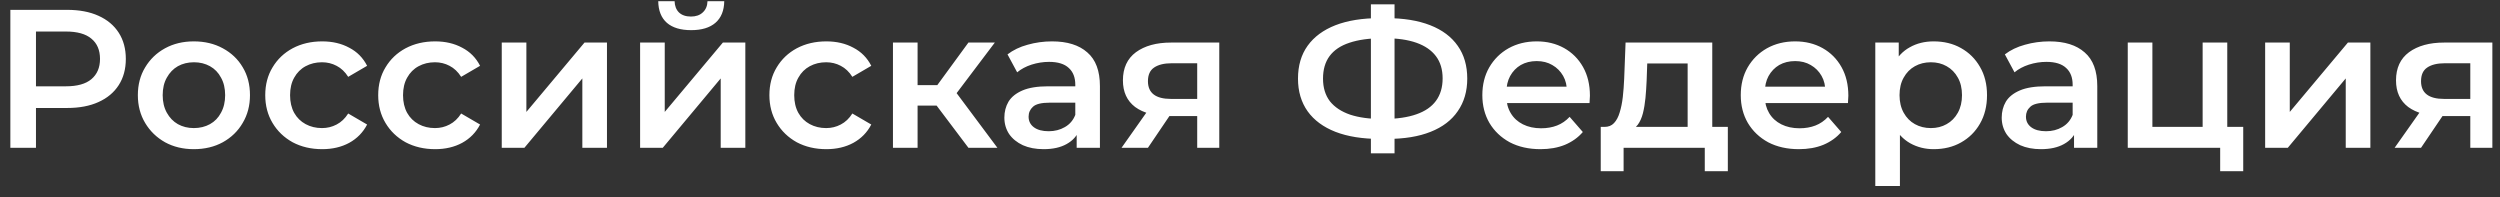 <svg width="203" height="16" viewBox="0 0 203 16" fill="none" xmlns="http://www.w3.org/2000/svg">
<rect x="0" y="0" width="203" height="16" fill="#333333" stroke="none"/>
<path d="M0.841 12V0.8H5.449C6.441 0.8 7.289 0.96 7.993 1.28C8.708 1.6 9.257 2.059 9.641 2.656C10.025 3.253 10.217 3.963 10.217 4.784C10.217 5.605 10.025 6.315 9.641 6.912C9.257 7.509 8.708 7.968 7.993 8.288C7.289 8.608 6.441 8.768 5.449 8.768H1.993L2.921 7.792V12H0.841ZM2.921 8.016L1.993 7.008H5.353C6.271 7.008 6.959 6.816 7.417 6.432C7.887 6.037 8.121 5.488 8.121 4.784C8.121 4.069 7.887 3.52 7.417 3.136C6.959 2.752 6.271 2.56 5.353 2.56H1.993L2.921 1.536V8.016ZM15.738 12.112C14.863 12.112 14.085 11.925 13.402 11.552C12.719 11.168 12.181 10.645 11.786 9.984C11.391 9.323 11.194 8.571 11.194 7.728C11.194 6.875 11.391 6.123 11.786 5.472C12.181 4.811 12.719 4.293 13.402 3.92C14.085 3.547 14.863 3.36 15.738 3.36C16.623 3.36 17.407 3.547 18.09 3.92C18.783 4.293 19.322 4.805 19.706 5.456C20.101 6.107 20.298 6.864 20.298 7.728C20.298 8.571 20.101 9.323 19.706 9.984C19.322 10.645 18.783 11.168 18.09 11.552C17.407 11.925 16.623 12.112 15.738 12.112ZM15.738 10.4C16.229 10.4 16.666 10.293 17.05 10.08C17.434 9.867 17.733 9.557 17.946 9.152C18.17 8.747 18.282 8.272 18.282 7.728C18.282 7.173 18.17 6.699 17.946 6.304C17.733 5.899 17.434 5.589 17.05 5.376C16.666 5.163 16.234 5.056 15.754 5.056C15.263 5.056 14.826 5.163 14.442 5.376C14.069 5.589 13.77 5.899 13.546 6.304C13.322 6.699 13.21 7.173 13.21 7.728C13.21 8.272 13.322 8.747 13.546 9.152C13.77 9.557 14.069 9.867 14.442 10.08C14.826 10.293 15.258 10.4 15.738 10.4ZM26.162 12.112C25.266 12.112 24.466 11.925 23.762 11.552C23.068 11.168 22.524 10.645 22.13 9.984C21.735 9.323 21.538 8.571 21.538 7.728C21.538 6.875 21.735 6.123 22.13 5.472C22.524 4.811 23.068 4.293 23.762 3.92C24.466 3.547 25.266 3.36 26.162 3.36C26.994 3.36 27.724 3.531 28.354 3.872C28.994 4.203 29.479 4.693 29.81 5.344L28.274 6.24C28.018 5.835 27.703 5.536 27.33 5.344C26.967 5.152 26.572 5.056 26.146 5.056C25.655 5.056 25.212 5.163 24.818 5.376C24.423 5.589 24.114 5.899 23.89 6.304C23.666 6.699 23.554 7.173 23.554 7.728C23.554 8.283 23.666 8.763 23.89 9.168C24.114 9.563 24.423 9.867 24.818 10.08C25.212 10.293 25.655 10.4 26.146 10.4C26.572 10.4 26.967 10.304 27.33 10.112C27.703 9.92 28.018 9.621 28.274 9.216L29.81 10.112C29.479 10.752 28.994 11.248 28.354 11.6C27.724 11.941 26.994 12.112 26.162 12.112ZM35.334 12.112C34.438 12.112 33.638 11.925 32.934 11.552C32.24 11.168 31.696 10.645 31.302 9.984C30.907 9.323 30.71 8.571 30.71 7.728C30.71 6.875 30.907 6.123 31.302 5.472C31.696 4.811 32.24 4.293 32.934 3.92C33.638 3.547 34.438 3.36 35.334 3.36C36.166 3.36 36.896 3.531 37.526 3.872C38.166 4.203 38.651 4.693 38.982 5.344L37.446 6.24C37.19 5.835 36.875 5.536 36.502 5.344C36.139 5.152 35.744 5.056 35.318 5.056C34.827 5.056 34.384 5.163 33.99 5.376C33.595 5.589 33.286 5.899 33.062 6.304C32.838 6.699 32.726 7.173 32.726 7.728C32.726 8.283 32.838 8.763 33.062 9.168C33.286 9.563 33.595 9.867 33.99 10.08C34.384 10.293 34.827 10.4 35.318 10.4C35.744 10.4 36.139 10.304 36.502 10.112C36.875 9.92 37.19 9.621 37.446 9.216L38.982 10.112C38.651 10.752 38.166 11.248 37.526 11.6C36.896 11.941 36.166 12.112 35.334 12.112ZM40.742 12V3.456H42.742V9.088L47.462 3.456H49.286V12H47.286V6.368L42.582 12H40.742ZM51.977 12V3.456H53.977V9.088L58.697 3.456H60.521V12H58.521V6.368L53.817 12H51.977ZM56.121 2.448C55.267 2.448 54.611 2.251 54.153 1.856C53.694 1.451 53.459 0.864 53.449 0.096H54.777C54.788 0.48 54.905 0.784 55.129 1.008C55.364 1.232 55.689 1.344 56.105 1.344C56.51 1.344 56.83 1.232 57.065 1.008C57.31 0.784 57.438 0.48 57.449 0.096H58.809C58.798 0.864 58.558 1.451 58.089 1.856C57.63 2.251 56.974 2.448 56.121 2.448ZM67.099 12.112C66.203 12.112 65.403 11.925 64.699 11.552C64.006 11.168 63.462 10.645 63.067 9.984C62.672 9.323 62.475 8.571 62.475 7.728C62.475 6.875 62.672 6.123 63.067 5.472C63.462 4.811 64.006 4.293 64.699 3.92C65.403 3.547 66.203 3.36 67.099 3.36C67.931 3.36 68.662 3.531 69.291 3.872C69.931 4.203 70.416 4.693 70.747 5.344L69.211 6.24C68.955 5.835 68.641 5.536 68.267 5.344C67.904 5.152 67.51 5.056 67.083 5.056C66.593 5.056 66.15 5.163 65.755 5.376C65.361 5.589 65.051 5.899 64.827 6.304C64.603 6.699 64.491 7.173 64.491 7.728C64.491 8.283 64.603 8.763 64.827 9.168C65.051 9.563 65.361 9.867 65.755 10.08C66.15 10.293 66.593 10.4 67.083 10.4C67.51 10.4 67.904 10.304 68.267 10.112C68.641 9.92 68.955 9.621 69.211 9.216L70.747 10.112C70.416 10.752 69.931 11.248 69.291 11.6C68.662 11.941 67.931 12.112 67.099 12.112ZM78.636 12L75.548 7.904L77.18 6.896L80.988 12H78.636ZM72.508 12V3.456H74.508V12H72.508ZM73.916 8.576V6.912H76.812V8.576H73.916ZM77.372 7.968L75.5 7.744L78.636 3.456H80.78L77.372 7.968ZM87.426 12V10.272L87.314 9.904V6.88C87.314 6.293 87.138 5.84 86.786 5.52C86.434 5.189 85.901 5.024 85.186 5.024C84.706 5.024 84.232 5.099 83.762 5.248C83.304 5.397 82.914 5.605 82.594 5.872L81.81 4.416C82.269 4.064 82.813 3.803 83.442 3.632C84.082 3.451 84.744 3.36 85.426 3.36C86.664 3.36 87.618 3.659 88.29 4.256C88.973 4.843 89.314 5.755 89.314 6.992V12H87.426ZM84.738 12.112C84.098 12.112 83.538 12.005 83.058 11.792C82.578 11.568 82.205 11.264 81.938 10.88C81.682 10.485 81.554 10.043 81.554 9.552C81.554 9.072 81.666 8.64 81.89 8.256C82.125 7.872 82.504 7.568 83.026 7.344C83.549 7.12 84.242 7.008 85.106 7.008H87.586V8.336H85.25C84.568 8.336 84.109 8.448 83.874 8.672C83.64 8.885 83.522 9.152 83.522 9.472C83.522 9.835 83.666 10.123 83.954 10.336C84.242 10.549 84.642 10.656 85.154 10.656C85.645 10.656 86.082 10.544 86.466 10.32C86.861 10.096 87.144 9.765 87.314 9.328L87.65 10.528C87.458 11.029 87.112 11.419 86.61 11.696C86.12 11.973 85.496 12.112 84.738 12.112ZM97.213 12V9.088L97.501 9.424H94.941C93.768 9.424 92.845 9.179 92.173 8.688C91.512 8.187 91.181 7.467 91.181 6.528C91.181 5.525 91.533 4.763 92.237 4.24C92.952 3.717 93.901 3.456 95.085 3.456H99.005V12H97.213ZM91.069 12L93.373 8.736H95.421L93.213 12H91.069ZM97.213 8.448V4.608L97.501 5.136H95.149C94.531 5.136 94.051 5.253 93.709 5.488C93.379 5.712 93.213 6.08 93.213 6.592C93.213 7.552 93.837 8.032 95.085 8.032H97.501L97.213 8.448ZM112.037 11.28C110.629 11.28 109.429 11.088 108.437 10.704C107.456 10.32 106.704 9.765 106.181 9.04C105.659 8.304 105.397 7.419 105.397 6.384C105.397 5.328 105.659 4.437 106.181 3.712C106.704 2.987 107.456 2.432 108.437 2.048C109.429 1.664 110.629 1.472 112.037 1.472C112.059 1.472 112.107 1.472 112.181 1.472C112.267 1.472 112.347 1.472 112.421 1.472C112.507 1.472 112.555 1.472 112.565 1.472C113.963 1.472 115.152 1.664 116.133 2.048C117.115 2.432 117.861 2.992 118.373 3.728C118.885 4.453 119.141 5.339 119.141 6.384C119.141 7.408 118.885 8.288 118.373 9.024C117.872 9.76 117.136 10.32 116.165 10.704C115.205 11.088 114.032 11.28 112.645 11.28C112.624 11.28 112.565 11.28 112.469 11.28C112.384 11.28 112.293 11.28 112.197 11.28C112.112 11.28 112.059 11.28 112.037 11.28ZM112.245 9.664C112.267 9.664 112.299 9.664 112.341 9.664C112.384 9.664 112.411 9.664 112.421 9.664C113.456 9.653 114.32 9.525 115.013 9.28C115.717 9.035 116.245 8.672 116.597 8.192C116.96 7.701 117.141 7.093 117.141 6.368C117.141 5.643 116.96 5.04 116.597 4.56C116.235 4.08 115.707 3.717 115.013 3.472C114.32 3.227 113.467 3.104 112.453 3.104C112.443 3.104 112.411 3.104 112.357 3.104C112.304 3.104 112.267 3.104 112.245 3.104C111.189 3.104 110.299 3.227 109.573 3.472C108.859 3.707 108.32 4.069 107.957 4.56C107.605 5.04 107.429 5.648 107.429 6.384C107.429 7.12 107.616 7.733 107.989 8.224C108.373 8.704 108.923 9.067 109.637 9.312C110.352 9.547 111.221 9.664 112.245 9.664ZM111.317 12.448V0.352H113.237V12.448H111.317ZM125.086 12.112C124.136 12.112 123.304 11.925 122.59 11.552C121.886 11.168 121.336 10.645 120.942 9.984C120.558 9.323 120.366 8.571 120.366 7.728C120.366 6.875 120.552 6.123 120.926 5.472C121.31 4.811 121.832 4.293 122.494 3.92C123.166 3.547 123.928 3.36 124.782 3.36C125.614 3.36 126.355 3.541 127.006 3.904C127.656 4.267 128.168 4.779 128.542 5.44C128.915 6.101 129.102 6.88 129.102 7.776C129.102 7.861 129.096 7.957 129.086 8.064C129.086 8.171 129.08 8.272 129.07 8.368H121.95V7.04H128.014L127.23 7.456C127.24 6.965 127.139 6.533 126.926 6.16C126.712 5.787 126.419 5.493 126.046 5.28C125.683 5.067 125.262 4.96 124.782 4.96C124.291 4.96 123.859 5.067 123.486 5.28C123.123 5.493 122.835 5.792 122.622 6.176C122.419 6.549 122.318 6.992 122.318 7.504V7.824C122.318 8.336 122.435 8.789 122.67 9.184C122.904 9.579 123.235 9.883 123.662 10.096C124.088 10.309 124.579 10.416 125.134 10.416C125.614 10.416 126.046 10.341 126.43 10.192C126.814 10.043 127.155 9.808 127.454 9.488L128.526 10.72C128.142 11.168 127.656 11.515 127.07 11.76C126.494 11.995 125.832 12.112 125.086 12.112ZM137.036 11.072V5.152H133.756L133.708 6.528C133.687 7.019 133.655 7.493 133.612 7.952C133.569 8.4 133.5 8.816 133.404 9.2C133.308 9.573 133.169 9.883 132.988 10.128C132.807 10.373 132.567 10.533 132.268 10.608L130.284 10.304C130.604 10.304 130.86 10.203 131.052 10C131.255 9.787 131.409 9.499 131.516 9.136C131.633 8.763 131.719 8.341 131.772 7.872C131.825 7.392 131.863 6.896 131.884 6.384L131.996 3.456H139.036V11.072H137.036ZM129.98 13.904V10.304H140.3V13.904H138.428V12H131.836V13.904H129.98ZM146.07 12.112C145.121 12.112 144.289 11.925 143.574 11.552C142.87 11.168 142.321 10.645 141.926 9.984C141.542 9.323 141.35 8.571 141.35 7.728C141.35 6.875 141.537 6.123 141.91 5.472C142.294 4.811 142.817 4.293 143.478 3.92C144.15 3.547 144.913 3.36 145.766 3.36C146.598 3.36 147.34 3.541 147.99 3.904C148.641 4.267 149.153 4.779 149.526 5.44C149.9 6.101 150.086 6.88 150.086 7.776C150.086 7.861 150.081 7.957 150.07 8.064C150.07 8.171 150.065 8.272 150.054 8.368H142.934V7.04H148.998L148.214 7.456C148.225 6.965 148.124 6.533 147.91 6.16C147.697 5.787 147.404 5.493 147.03 5.28C146.668 5.067 146.246 4.96 145.766 4.96C145.276 4.96 144.844 5.067 144.47 5.28C144.108 5.493 143.82 5.792 143.606 6.176C143.404 6.549 143.302 6.992 143.302 7.504V7.824C143.302 8.336 143.42 8.789 143.654 9.184C143.889 9.579 144.22 9.883 144.646 10.096C145.073 10.309 145.564 10.416 146.118 10.416C146.598 10.416 147.03 10.341 147.414 10.192C147.798 10.043 148.14 9.808 148.438 9.488L149.51 10.72C149.126 11.168 148.641 11.515 148.054 11.76C147.478 11.995 146.817 12.112 146.07 12.112ZM157.01 12.112C156.316 12.112 155.682 11.952 155.106 11.632C154.54 11.312 154.087 10.832 153.746 10.192C153.415 9.541 153.25 8.72 153.25 7.728C153.25 6.725 153.41 5.904 153.73 5.264C154.06 4.624 154.508 4.149 155.074 3.84C155.639 3.52 156.284 3.36 157.01 3.36C157.852 3.36 158.594 3.541 159.234 3.904C159.884 4.267 160.396 4.773 160.77 5.424C161.154 6.075 161.346 6.843 161.346 7.728C161.346 8.613 161.154 9.387 160.77 10.048C160.396 10.699 159.884 11.205 159.234 11.568C158.594 11.931 157.852 12.112 157.01 12.112ZM152.274 15.104V3.456H154.178V5.472L154.114 7.744L154.274 10.016V15.104H152.274ZM156.786 10.4C157.266 10.4 157.692 10.293 158.066 10.08C158.45 9.867 158.754 9.557 158.978 9.152C159.202 8.747 159.314 8.272 159.314 7.728C159.314 7.173 159.202 6.699 158.978 6.304C158.754 5.899 158.45 5.589 158.066 5.376C157.692 5.163 157.266 5.056 156.786 5.056C156.306 5.056 155.874 5.163 155.49 5.376C155.106 5.589 154.802 5.899 154.578 6.304C154.354 6.699 154.242 7.173 154.242 7.728C154.242 8.272 154.354 8.747 154.578 9.152C154.802 9.557 155.106 9.867 155.49 10.08C155.874 10.293 156.306 10.4 156.786 10.4ZM168.411 12V10.272L168.299 9.904V6.88C168.299 6.293 168.123 5.84 167.771 5.52C167.419 5.189 166.885 5.024 166.171 5.024C165.691 5.024 165.216 5.099 164.747 5.248C164.288 5.397 163.899 5.605 163.579 5.872L162.795 4.416C163.253 4.064 163.797 3.803 164.427 3.632C165.067 3.451 165.728 3.36 166.411 3.36C167.648 3.36 168.603 3.659 169.275 4.256C169.957 4.843 170.299 5.755 170.299 6.992V12H168.411ZM165.723 12.112C165.083 12.112 164.523 12.005 164.043 11.792C163.563 11.568 163.189 11.264 162.923 10.88C162.667 10.485 162.539 10.043 162.539 9.552C162.539 9.072 162.651 8.64 162.875 8.256C163.109 7.872 163.488 7.568 164.011 7.344C164.533 7.12 165.227 7.008 166.091 7.008H168.571V8.336H166.235C165.552 8.336 165.093 8.448 164.859 8.672C164.624 8.885 164.507 9.152 164.507 9.472C164.507 9.835 164.651 10.123 164.939 10.336C165.227 10.549 165.627 10.656 166.139 10.656C166.629 10.656 167.067 10.544 167.451 10.32C167.845 10.096 168.128 9.765 168.299 9.328L168.635 10.528C168.443 11.029 168.096 11.419 167.595 11.696C167.104 11.973 166.48 12.112 165.723 12.112ZM172.774 12V3.456H174.774V10.304H178.854V3.456H180.854V12H172.774ZM180.278 13.904V11.952L180.742 12H178.854V10.304H182.15V13.904H180.278ZM183.93 12V3.456H185.93V9.088L190.65 3.456H192.474V12H190.474V6.368L185.77 12H183.93ZM200.588 12V9.088L200.876 9.424H198.316C197.143 9.424 196.22 9.179 195.548 8.688C194.887 8.187 194.556 7.467 194.556 6.528C194.556 5.525 194.908 4.763 195.612 4.24C196.327 3.717 197.276 3.456 198.46 3.456H202.38V12H200.588ZM194.444 12L196.748 8.736H198.796L196.588 12H194.444ZM200.588 8.448V4.608L200.876 5.136H198.524C197.906 5.136 197.426 5.253 197.084 5.488C196.754 5.712 196.588 6.08 196.588 6.592C196.588 7.552 197.212 8.032 198.46 8.032H200.876L200.588 8.448Z" fill="white"/>
</svg>
